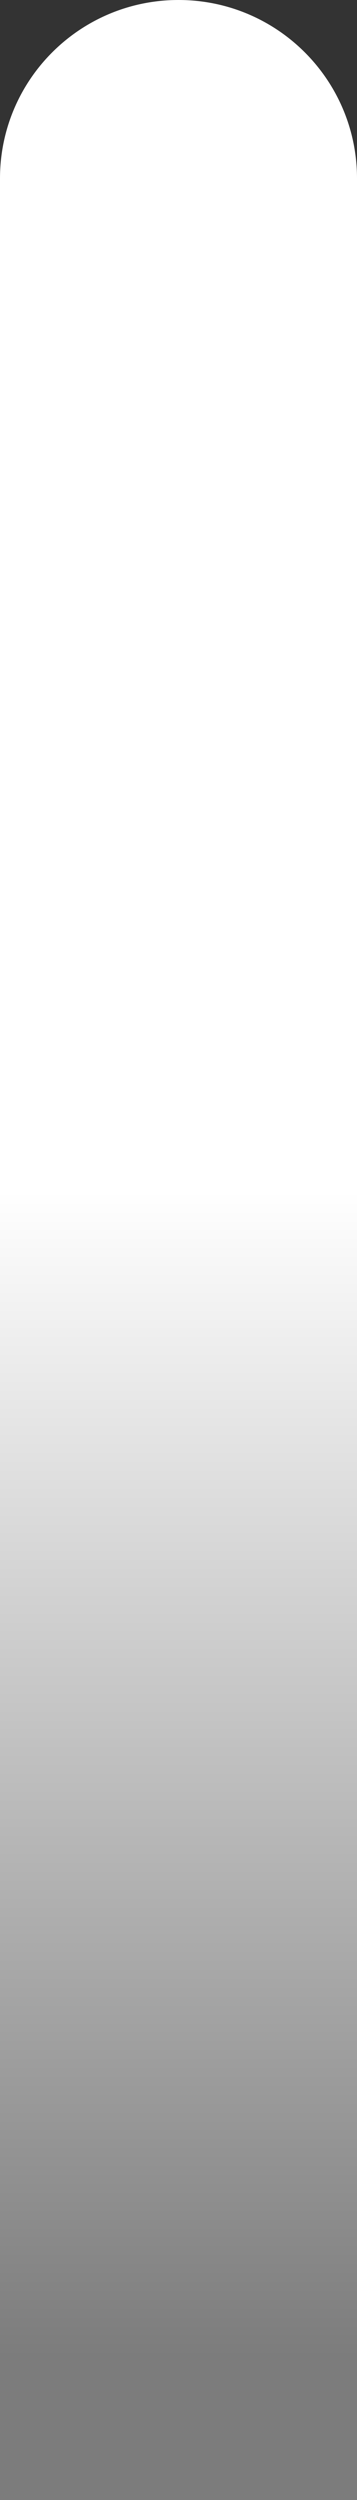 <svg width="5" height="35" viewBox="0 0 5 35" fill="none" xmlns="http://www.w3.org/2000/svg">
<rect x="0" y="0" width="5" height="35" fill="#333333" stroke="none"/>
<path d="M0 32.5L0 35H5V32.5H0ZM5 2.5C5 1.119 3.881 0 2.5 0C1.119 0 0 1.119 0 2.5H5ZM5 32.5L5 2.5H0L0 32.5H5Z" fill="url(#paint0_linear_86_2)"/>
<defs>
<linearGradient id="paint0_linear_86_2" x1="2.5" y1="33" x2="2.5" y2="9.83477e-07" gradientUnits="userSpaceOnUse">
<stop stop-color="#7C7C7C"/>
<stop offset="0.495" stop-color="white"/>
</linearGradient>
</defs>
</svg>
